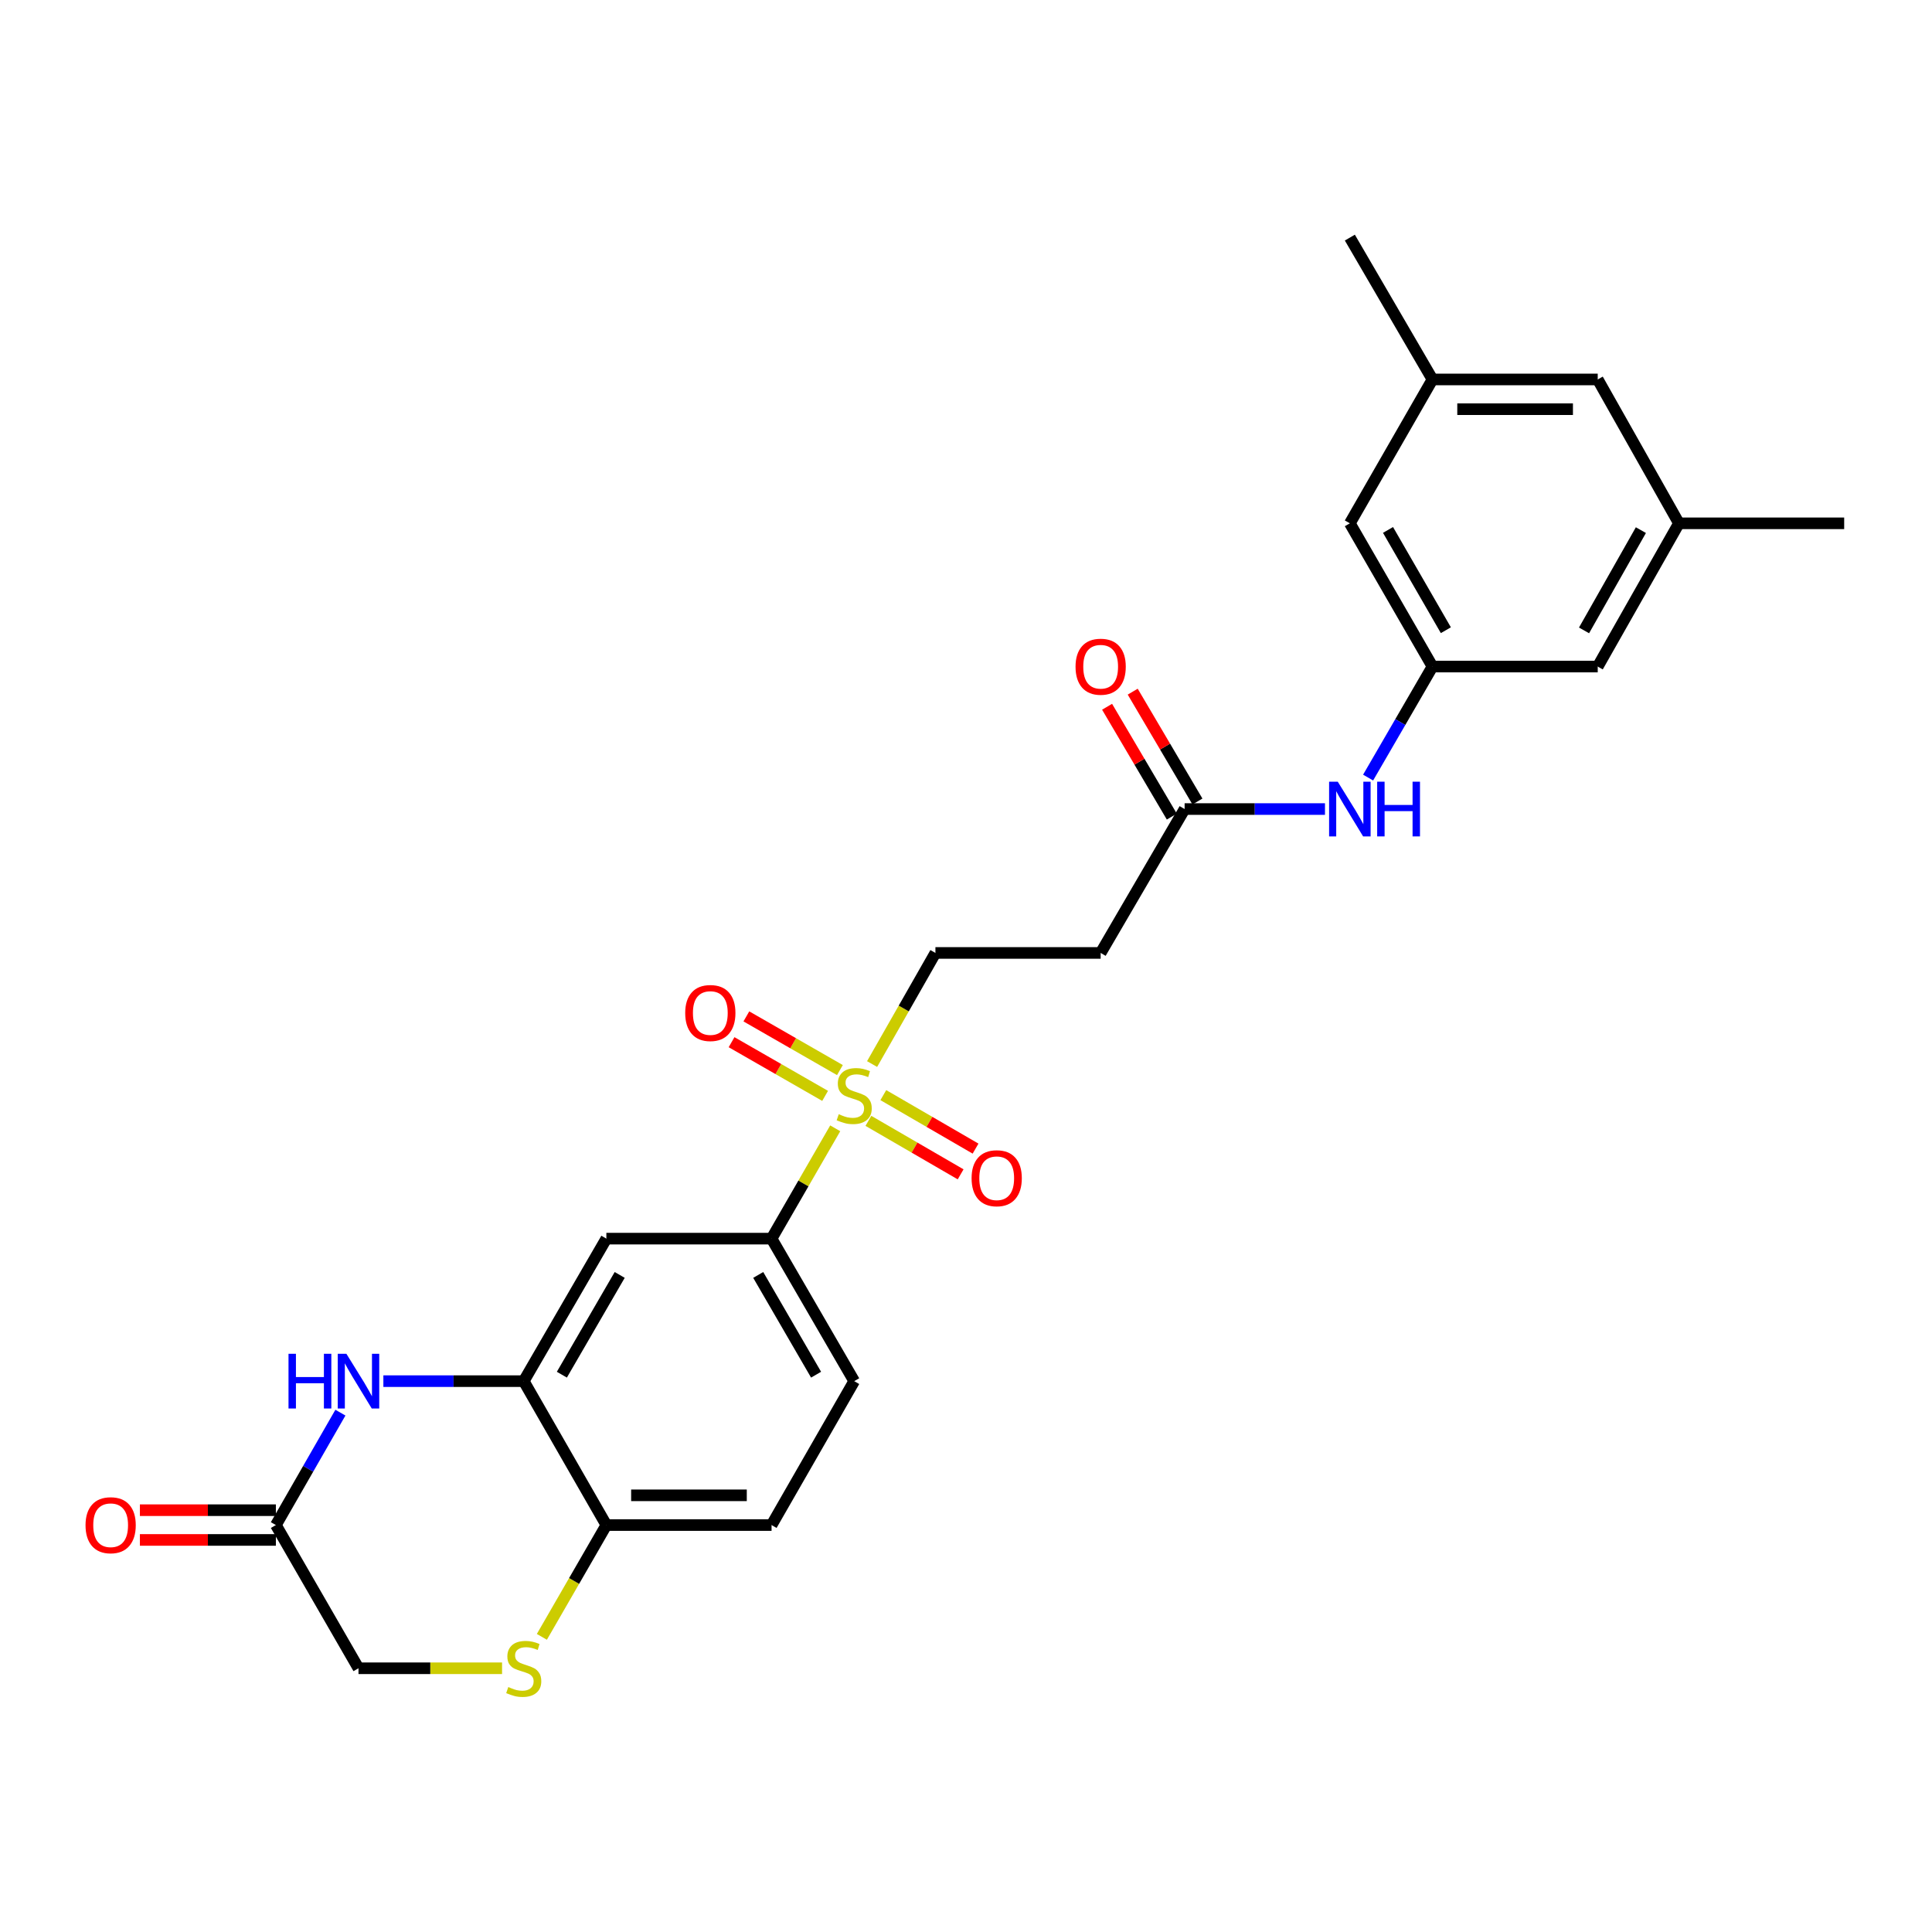 <?xml version='1.0' encoding='iso-8859-1'?>
<svg version='1.1' baseProfile='full'
              xmlns='http://www.w3.org/2000/svg'
                      xmlns:rdkit='http://www.rdkit.org/xml'
                      xmlns:xlink='http://www.w3.org/1999/xlink'
                  xml:space='preserve'
width='1000px' height='1000px' viewBox='0 0 1000 1000'>
<!-- END OF HEADER -->
<rect style='opacity:1.0;fill:#FFFFFF;stroke:none' width='1000' height='1000' x='0' y='0'> </rect>
<path class='bond-2' d='M 432.313,584.012 L 415.836,612.564' style='fill:none;fill-rule:evenodd;stroke:#CCCC00;stroke-width:6px;stroke-linecap:butt;stroke-linejoin:miter;stroke-opacity:1' />
<path class='bond-2' d='M 415.836,612.564 L 399.36,641.115' style='fill:none;fill-rule:evenodd;stroke:#000000;stroke-width:6px;stroke-linecap:butt;stroke-linejoin:miter;stroke-opacity:1' />
<path class='bond-8' d='M 451.393,550.75 L 467.783,521.994' style='fill:none;fill-rule:evenodd;stroke:#CCCC00;stroke-width:6px;stroke-linecap:butt;stroke-linejoin:miter;stroke-opacity:1' />
<path class='bond-8' d='M 467.783,521.994 L 484.174,493.237' style='fill:none;fill-rule:evenodd;stroke:#000000;stroke-width:6px;stroke-linecap:butt;stroke-linejoin:miter;stroke-opacity:1' />
<path class='bond-12' d='M 449.484,580.154 L 473.352,593.996' style='fill:none;fill-rule:evenodd;stroke:#CCCC00;stroke-width:6px;stroke-linecap:butt;stroke-linejoin:miter;stroke-opacity:1' />
<path class='bond-12' d='M 473.352,593.996 L 497.22,607.839' style='fill:none;fill-rule:evenodd;stroke:#FF0000;stroke-width:6px;stroke-linecap:butt;stroke-linejoin:miter;stroke-opacity:1' />
<path class='bond-12' d='M 457.208,566.836 L 481.076,580.678' style='fill:none;fill-rule:evenodd;stroke:#CCCC00;stroke-width:6px;stroke-linecap:butt;stroke-linejoin:miter;stroke-opacity:1' />
<path class='bond-12' d='M 481.076,580.678 L 504.944,594.521' style='fill:none;fill-rule:evenodd;stroke:#FF0000;stroke-width:6px;stroke-linecap:butt;stroke-linejoin:miter;stroke-opacity:1' />
<path class='bond-13' d='M 434.74,553.873 L 410.528,539.978' style='fill:none;fill-rule:evenodd;stroke:#CCCC00;stroke-width:6px;stroke-linecap:butt;stroke-linejoin:miter;stroke-opacity:1' />
<path class='bond-13' d='M 410.528,539.978 L 386.316,526.082' style='fill:none;fill-rule:evenodd;stroke:#FF0000;stroke-width:6px;stroke-linecap:butt;stroke-linejoin:miter;stroke-opacity:1' />
<path class='bond-13' d='M 427.076,567.226 L 402.864,553.331' style='fill:none;fill-rule:evenodd;stroke:#CCCC00;stroke-width:6px;stroke-linecap:butt;stroke-linejoin:miter;stroke-opacity:1' />
<path class='bond-13' d='M 402.864,553.331 L 378.653,539.435' style='fill:none;fill-rule:evenodd;stroke:#FF0000;stroke-width:6px;stroke-linecap:butt;stroke-linejoin:miter;stroke-opacity:1' />
<path class='bond-0' d='M 198.431,714.879 L 234.759,714.879' style='fill:none;fill-rule:evenodd;stroke:#0000FF;stroke-width:6px;stroke-linecap:butt;stroke-linejoin:miter;stroke-opacity:1' />
<path class='bond-0' d='M 234.759,714.879 L 271.086,714.879' style='fill:none;fill-rule:evenodd;stroke:#000000;stroke-width:6px;stroke-linecap:butt;stroke-linejoin:miter;stroke-opacity:1' />
<path class='bond-5' d='M 176.193,731.186 L 159.494,760.278' style='fill:none;fill-rule:evenodd;stroke:#0000FF;stroke-width:6px;stroke-linecap:butt;stroke-linejoin:miter;stroke-opacity:1' />
<path class='bond-5' d='M 159.494,760.278 L 142.795,789.37' style='fill:none;fill-rule:evenodd;stroke:#000000;stroke-width:6px;stroke-linecap:butt;stroke-linejoin:miter;stroke-opacity:1' />
<path class='bond-1' d='M 271.086,714.879 L 313.852,641.115' style='fill:none;fill-rule:evenodd;stroke:#000000;stroke-width:6px;stroke-linecap:butt;stroke-linejoin:miter;stroke-opacity:1' />
<path class='bond-1' d='M 290.82,711.537 L 320.757,659.902' style='fill:none;fill-rule:evenodd;stroke:#000000;stroke-width:6px;stroke-linecap:butt;stroke-linejoin:miter;stroke-opacity:1' />
<path class='bond-26' d='M 271.086,714.879 L 313.852,789.37' style='fill:none;fill-rule:evenodd;stroke:#000000;stroke-width:6px;stroke-linecap:butt;stroke-linejoin:miter;stroke-opacity:1' />
<path class='bond-3' d='M 399.36,641.115 L 313.852,641.115' style='fill:none;fill-rule:evenodd;stroke:#000000;stroke-width:6px;stroke-linecap:butt;stroke-linejoin:miter;stroke-opacity:1' />
<path class='bond-15' d='M 399.36,641.115 L 442.135,714.879' style='fill:none;fill-rule:evenodd;stroke:#000000;stroke-width:6px;stroke-linecap:butt;stroke-linejoin:miter;stroke-opacity:1' />
<path class='bond-15' d='M 392.457,659.903 L 422.4,711.538' style='fill:none;fill-rule:evenodd;stroke:#000000;stroke-width:6px;stroke-linecap:butt;stroke-linejoin:miter;stroke-opacity:1' />
<path class='bond-4' d='M 280.467,847.233 L 297.16,818.301' style='fill:none;fill-rule:evenodd;stroke:#CCCC00;stroke-width:6px;stroke-linecap:butt;stroke-linejoin:miter;stroke-opacity:1' />
<path class='bond-4' d='M 297.16,818.301 L 313.852,789.37' style='fill:none;fill-rule:evenodd;stroke:#000000;stroke-width:6px;stroke-linecap:butt;stroke-linejoin:miter;stroke-opacity:1' />
<path class='bond-14' d='M 259.868,863.492 L 222.71,863.492' style='fill:none;fill-rule:evenodd;stroke:#CCCC00;stroke-width:6px;stroke-linecap:butt;stroke-linejoin:miter;stroke-opacity:1' />
<path class='bond-14' d='M 222.71,863.492 L 185.553,863.492' style='fill:none;fill-rule:evenodd;stroke:#000000;stroke-width:6px;stroke-linecap:butt;stroke-linejoin:miter;stroke-opacity:1' />
<path class='bond-16' d='M 142.795,781.672 L 107.602,781.672' style='fill:none;fill-rule:evenodd;stroke:#000000;stroke-width:6px;stroke-linecap:butt;stroke-linejoin:miter;stroke-opacity:1' />
<path class='bond-16' d='M 107.602,781.672 L 72.409,781.672' style='fill:none;fill-rule:evenodd;stroke:#FF0000;stroke-width:6px;stroke-linecap:butt;stroke-linejoin:miter;stroke-opacity:1' />
<path class='bond-16' d='M 142.795,797.068 L 107.602,797.068' style='fill:none;fill-rule:evenodd;stroke:#000000;stroke-width:6px;stroke-linecap:butt;stroke-linejoin:miter;stroke-opacity:1' />
<path class='bond-16' d='M 107.602,797.068 L 72.409,797.068' style='fill:none;fill-rule:evenodd;stroke:#FF0000;stroke-width:6px;stroke-linecap:butt;stroke-linejoin:miter;stroke-opacity:1' />
<path class='bond-27' d='M 142.795,789.37 L 185.553,863.492' style='fill:none;fill-rule:evenodd;stroke:#000000;stroke-width:6px;stroke-linecap:butt;stroke-linejoin:miter;stroke-opacity:1' />
<path class='bond-6' d='M 313.852,789.37 L 399.36,789.37' style='fill:none;fill-rule:evenodd;stroke:#000000;stroke-width:6px;stroke-linecap:butt;stroke-linejoin:miter;stroke-opacity:1' />
<path class='bond-6' d='M 326.679,773.974 L 386.534,773.974' style='fill:none;fill-rule:evenodd;stroke:#000000;stroke-width:6px;stroke-linecap:butt;stroke-linejoin:miter;stroke-opacity:1' />
<path class='bond-7' d='M 613.158,418.764 L 569.699,493.237' style='fill:none;fill-rule:evenodd;stroke:#000000;stroke-width:6px;stroke-linecap:butt;stroke-linejoin:miter;stroke-opacity:1' />
<path class='bond-11' d='M 613.158,418.764 L 649.481,418.764' style='fill:none;fill-rule:evenodd;stroke:#000000;stroke-width:6px;stroke-linecap:butt;stroke-linejoin:miter;stroke-opacity:1' />
<path class='bond-11' d='M 649.481,418.764 L 685.804,418.764' style='fill:none;fill-rule:evenodd;stroke:#0000FF;stroke-width:6px;stroke-linecap:butt;stroke-linejoin:miter;stroke-opacity:1' />
<path class='bond-17' d='M 619.79,414.856 L 603.04,386.429' style='fill:none;fill-rule:evenodd;stroke:#000000;stroke-width:6px;stroke-linecap:butt;stroke-linejoin:miter;stroke-opacity:1' />
<path class='bond-17' d='M 603.04,386.429 L 586.289,358.001' style='fill:none;fill-rule:evenodd;stroke:#FF0000;stroke-width:6px;stroke-linecap:butt;stroke-linejoin:miter;stroke-opacity:1' />
<path class='bond-17' d='M 606.526,422.672 L 589.775,394.244' style='fill:none;fill-rule:evenodd;stroke:#000000;stroke-width:6px;stroke-linecap:butt;stroke-linejoin:miter;stroke-opacity:1' />
<path class='bond-17' d='M 589.775,394.244 L 573.025,365.817' style='fill:none;fill-rule:evenodd;stroke:#FF0000;stroke-width:6px;stroke-linecap:butt;stroke-linejoin:miter;stroke-opacity:1' />
<path class='bond-9' d='M 484.174,493.237 L 569.699,493.237' style='fill:none;fill-rule:evenodd;stroke:#000000;stroke-width:6px;stroke-linecap:butt;stroke-linejoin:miter;stroke-opacity:1' />
<path class='bond-10' d='M 741.457,345.009 L 724.794,373.741' style='fill:none;fill-rule:evenodd;stroke:#000000;stroke-width:6px;stroke-linecap:butt;stroke-linejoin:miter;stroke-opacity:1' />
<path class='bond-10' d='M 724.794,373.741 L 708.131,402.472' style='fill:none;fill-rule:evenodd;stroke:#0000FF;stroke-width:6px;stroke-linecap:butt;stroke-linejoin:miter;stroke-opacity:1' />
<path class='bond-21' d='M 741.457,345.009 L 826.982,345.009' style='fill:none;fill-rule:evenodd;stroke:#000000;stroke-width:6px;stroke-linecap:butt;stroke-linejoin:miter;stroke-opacity:1' />
<path class='bond-22' d='M 741.457,345.009 L 698.682,270.869' style='fill:none;fill-rule:evenodd;stroke:#000000;stroke-width:6px;stroke-linecap:butt;stroke-linejoin:miter;stroke-opacity:1' />
<path class='bond-22' d='M 748.377,326.194 L 718.434,274.296' style='fill:none;fill-rule:evenodd;stroke:#000000;stroke-width:6px;stroke-linecap:butt;stroke-linejoin:miter;stroke-opacity:1' />
<path class='bond-18' d='M 442.135,714.879 L 399.36,789.37' style='fill:none;fill-rule:evenodd;stroke:#000000;stroke-width:6px;stroke-linecap:butt;stroke-linejoin:miter;stroke-opacity:1' />
<path class='bond-19' d='M 869.021,270.869 L 826.982,345.009' style='fill:none;fill-rule:evenodd;stroke:#000000;stroke-width:6px;stroke-linecap:butt;stroke-linejoin:miter;stroke-opacity:1' />
<path class='bond-19' d='M 849.322,274.396 L 819.895,326.294' style='fill:none;fill-rule:evenodd;stroke:#000000;stroke-width:6px;stroke-linecap:butt;stroke-linejoin:miter;stroke-opacity:1' />
<path class='bond-24' d='M 869.021,270.869 L 954.545,270.869' style='fill:none;fill-rule:evenodd;stroke:#000000;stroke-width:6px;stroke-linecap:butt;stroke-linejoin:miter;stroke-opacity:1' />
<path class='bond-28' d='M 869.021,270.869 L 826.982,196.404' style='fill:none;fill-rule:evenodd;stroke:#000000;stroke-width:6px;stroke-linecap:butt;stroke-linejoin:miter;stroke-opacity:1' />
<path class='bond-20' d='M 741.457,196.404 L 698.682,270.869' style='fill:none;fill-rule:evenodd;stroke:#000000;stroke-width:6px;stroke-linecap:butt;stroke-linejoin:miter;stroke-opacity:1' />
<path class='bond-23' d='M 741.457,196.404 L 826.982,196.404' style='fill:none;fill-rule:evenodd;stroke:#000000;stroke-width:6px;stroke-linecap:butt;stroke-linejoin:miter;stroke-opacity:1' />
<path class='bond-23' d='M 754.286,211.8 L 814.153,211.8' style='fill:none;fill-rule:evenodd;stroke:#000000;stroke-width:6px;stroke-linecap:butt;stroke-linejoin:miter;stroke-opacity:1' />
<path class='bond-25' d='M 741.457,196.404 L 698.682,122.983' style='fill:none;fill-rule:evenodd;stroke:#000000;stroke-width:6px;stroke-linecap:butt;stroke-linejoin:miter;stroke-opacity:1' />
<path  class='atom-0' d='M 434.135 576.713
Q 434.455 576.833, 435.775 577.393
Q 437.095 577.953, 438.535 578.313
Q 440.015 578.633, 441.455 578.633
Q 444.135 578.633, 445.695 577.353
Q 447.255 576.033, 447.255 573.753
Q 447.255 572.193, 446.455 571.233
Q 445.695 570.273, 444.495 569.753
Q 443.295 569.233, 441.295 568.633
Q 438.775 567.873, 437.255 567.153
Q 435.775 566.433, 434.695 564.913
Q 433.655 563.393, 433.655 560.833
Q 433.655 557.273, 436.055 555.073
Q 438.495 552.873, 443.295 552.873
Q 446.575 552.873, 450.295 554.433
L 449.375 557.513
Q 445.975 556.113, 443.415 556.113
Q 440.655 556.113, 439.135 557.273
Q 437.615 558.393, 437.655 560.353
Q 437.655 561.873, 438.415 562.793
Q 439.215 563.713, 440.335 564.233
Q 441.495 564.753, 443.415 565.353
Q 445.975 566.153, 447.495 566.953
Q 449.015 567.753, 450.095 569.393
Q 451.215 570.993, 451.215 573.753
Q 451.215 577.673, 448.575 579.793
Q 445.975 581.873, 441.615 581.873
Q 439.095 581.873, 437.175 581.313
Q 435.295 580.793, 433.055 579.873
L 434.135 576.713
' fill='#CCCC00'/>
<path  class='atom-1' d='M 149.333 700.719
L 153.173 700.719
L 153.173 712.759
L 167.653 712.759
L 167.653 700.719
L 171.493 700.719
L 171.493 729.039
L 167.653 729.039
L 167.653 715.959
L 153.173 715.959
L 153.173 729.039
L 149.333 729.039
L 149.333 700.719
' fill='#0000FF'/>
<path  class='atom-1' d='M 179.293 700.719
L 188.573 715.719
Q 189.493 717.199, 190.973 719.879
Q 192.453 722.559, 192.533 722.719
L 192.533 700.719
L 196.293 700.719
L 196.293 729.039
L 192.413 729.039
L 182.453 712.639
Q 181.293 710.719, 180.053 708.519
Q 178.853 706.319, 178.493 705.639
L 178.493 729.039
L 174.813 729.039
L 174.813 700.719
L 179.293 700.719
' fill='#0000FF'/>
<path  class='atom-5' d='M 263.086 873.212
Q 263.406 873.332, 264.726 873.892
Q 266.046 874.452, 267.486 874.812
Q 268.966 875.132, 270.406 875.132
Q 273.086 875.132, 274.646 873.852
Q 276.206 872.532, 276.206 870.252
Q 276.206 868.692, 275.406 867.732
Q 274.646 866.772, 273.446 866.252
Q 272.246 865.732, 270.246 865.132
Q 267.726 864.372, 266.206 863.652
Q 264.726 862.932, 263.646 861.412
Q 262.606 859.892, 262.606 857.332
Q 262.606 853.772, 265.006 851.572
Q 267.446 849.372, 272.246 849.372
Q 275.526 849.372, 279.246 850.932
L 278.326 854.012
Q 274.926 852.612, 272.366 852.612
Q 269.606 852.612, 268.086 853.772
Q 266.566 854.892, 266.606 856.852
Q 266.606 858.372, 267.366 859.292
Q 268.166 860.212, 269.286 860.732
Q 270.446 861.252, 272.366 861.852
Q 274.926 862.652, 276.446 863.452
Q 277.966 864.252, 279.046 865.892
Q 280.166 867.492, 280.166 870.252
Q 280.166 874.172, 277.526 876.292
Q 274.926 878.372, 270.566 878.372
Q 268.046 878.372, 266.126 877.812
Q 264.246 877.292, 262.006 876.372
L 263.086 873.212
' fill='#CCCC00'/>
<path  class='atom-12' d='M 692.422 404.604
L 701.702 419.604
Q 702.622 421.084, 704.102 423.764
Q 705.582 426.444, 705.662 426.604
L 705.662 404.604
L 709.422 404.604
L 709.422 432.924
L 705.542 432.924
L 695.582 416.524
Q 694.422 414.604, 693.182 412.404
Q 691.982 410.204, 691.622 409.524
L 691.622 432.924
L 687.942 432.924
L 687.942 404.604
L 692.422 404.604
' fill='#0000FF'/>
<path  class='atom-12' d='M 712.822 404.604
L 716.662 404.604
L 716.662 416.644
L 731.142 416.644
L 731.142 404.604
L 734.982 404.604
L 734.982 432.924
L 731.142 432.924
L 731.142 419.844
L 716.662 419.844
L 716.662 432.924
L 712.822 432.924
L 712.822 404.604
' fill='#0000FF'/>
<path  class='atom-13' d='M 502.89 609.848
Q 502.89 603.048, 506.25 599.248
Q 509.61 595.448, 515.89 595.448
Q 522.17 595.448, 525.53 599.248
Q 528.89 603.048, 528.89 609.848
Q 528.89 616.728, 525.49 620.648
Q 522.09 624.528, 515.89 624.528
Q 509.65 624.528, 506.25 620.648
Q 502.89 616.768, 502.89 609.848
M 515.89 621.328
Q 520.21 621.328, 522.53 618.448
Q 524.89 615.528, 524.89 609.848
Q 524.89 604.288, 522.53 601.488
Q 520.21 598.648, 515.89 598.648
Q 511.57 598.648, 509.21 601.448
Q 506.89 604.248, 506.89 609.848
Q 506.89 615.568, 509.21 618.448
Q 511.57 621.328, 515.89 621.328
' fill='#FF0000'/>
<path  class='atom-14' d='M 354.661 524.332
Q 354.661 517.532, 358.021 513.732
Q 361.381 509.932, 367.661 509.932
Q 373.941 509.932, 377.301 513.732
Q 380.661 517.532, 380.661 524.332
Q 380.661 531.212, 377.261 535.132
Q 373.861 539.012, 367.661 539.012
Q 361.421 539.012, 358.021 535.132
Q 354.661 531.252, 354.661 524.332
M 367.661 535.812
Q 371.981 535.812, 374.301 532.932
Q 376.661 530.012, 376.661 524.332
Q 376.661 518.772, 374.301 515.972
Q 371.981 513.132, 367.661 513.132
Q 363.341 513.132, 360.981 515.932
Q 358.661 518.732, 358.661 524.332
Q 358.661 530.052, 360.981 532.932
Q 363.341 535.812, 367.661 535.812
' fill='#FF0000'/>
<path  class='atom-17' d='M 44.271 789.45
Q 44.271 782.65, 47.631 778.85
Q 50.991 775.05, 57.271 775.05
Q 63.551 775.05, 66.911 778.85
Q 70.271 782.65, 70.271 789.45
Q 70.271 796.33, 66.871 800.25
Q 63.471 804.13, 57.271 804.13
Q 51.031 804.13, 47.631 800.25
Q 44.271 796.37, 44.271 789.45
M 57.271 800.93
Q 61.591 800.93, 63.911 798.05
Q 66.271 795.13, 66.271 789.45
Q 66.271 783.89, 63.911 781.09
Q 61.591 778.25, 57.271 778.25
Q 52.951 778.25, 50.591 781.05
Q 48.271 783.85, 48.271 789.45
Q 48.271 795.17, 50.591 798.05
Q 52.951 800.93, 57.271 800.93
' fill='#FF0000'/>
<path  class='atom-18' d='M 556.699 345.089
Q 556.699 338.289, 560.059 334.489
Q 563.419 330.689, 569.699 330.689
Q 575.979 330.689, 579.339 334.489
Q 582.699 338.289, 582.699 345.089
Q 582.699 351.969, 579.299 355.889
Q 575.899 359.769, 569.699 359.769
Q 563.459 359.769, 560.059 355.889
Q 556.699 352.009, 556.699 345.089
M 569.699 356.569
Q 574.019 356.569, 576.339 353.689
Q 578.699 350.769, 578.699 345.089
Q 578.699 339.529, 576.339 336.729
Q 574.019 333.889, 569.699 333.889
Q 565.379 333.889, 563.019 336.689
Q 560.699 339.489, 560.699 345.089
Q 560.699 350.809, 563.019 353.689
Q 565.379 356.569, 569.699 356.569
' fill='#FF0000'/>
</svg>
